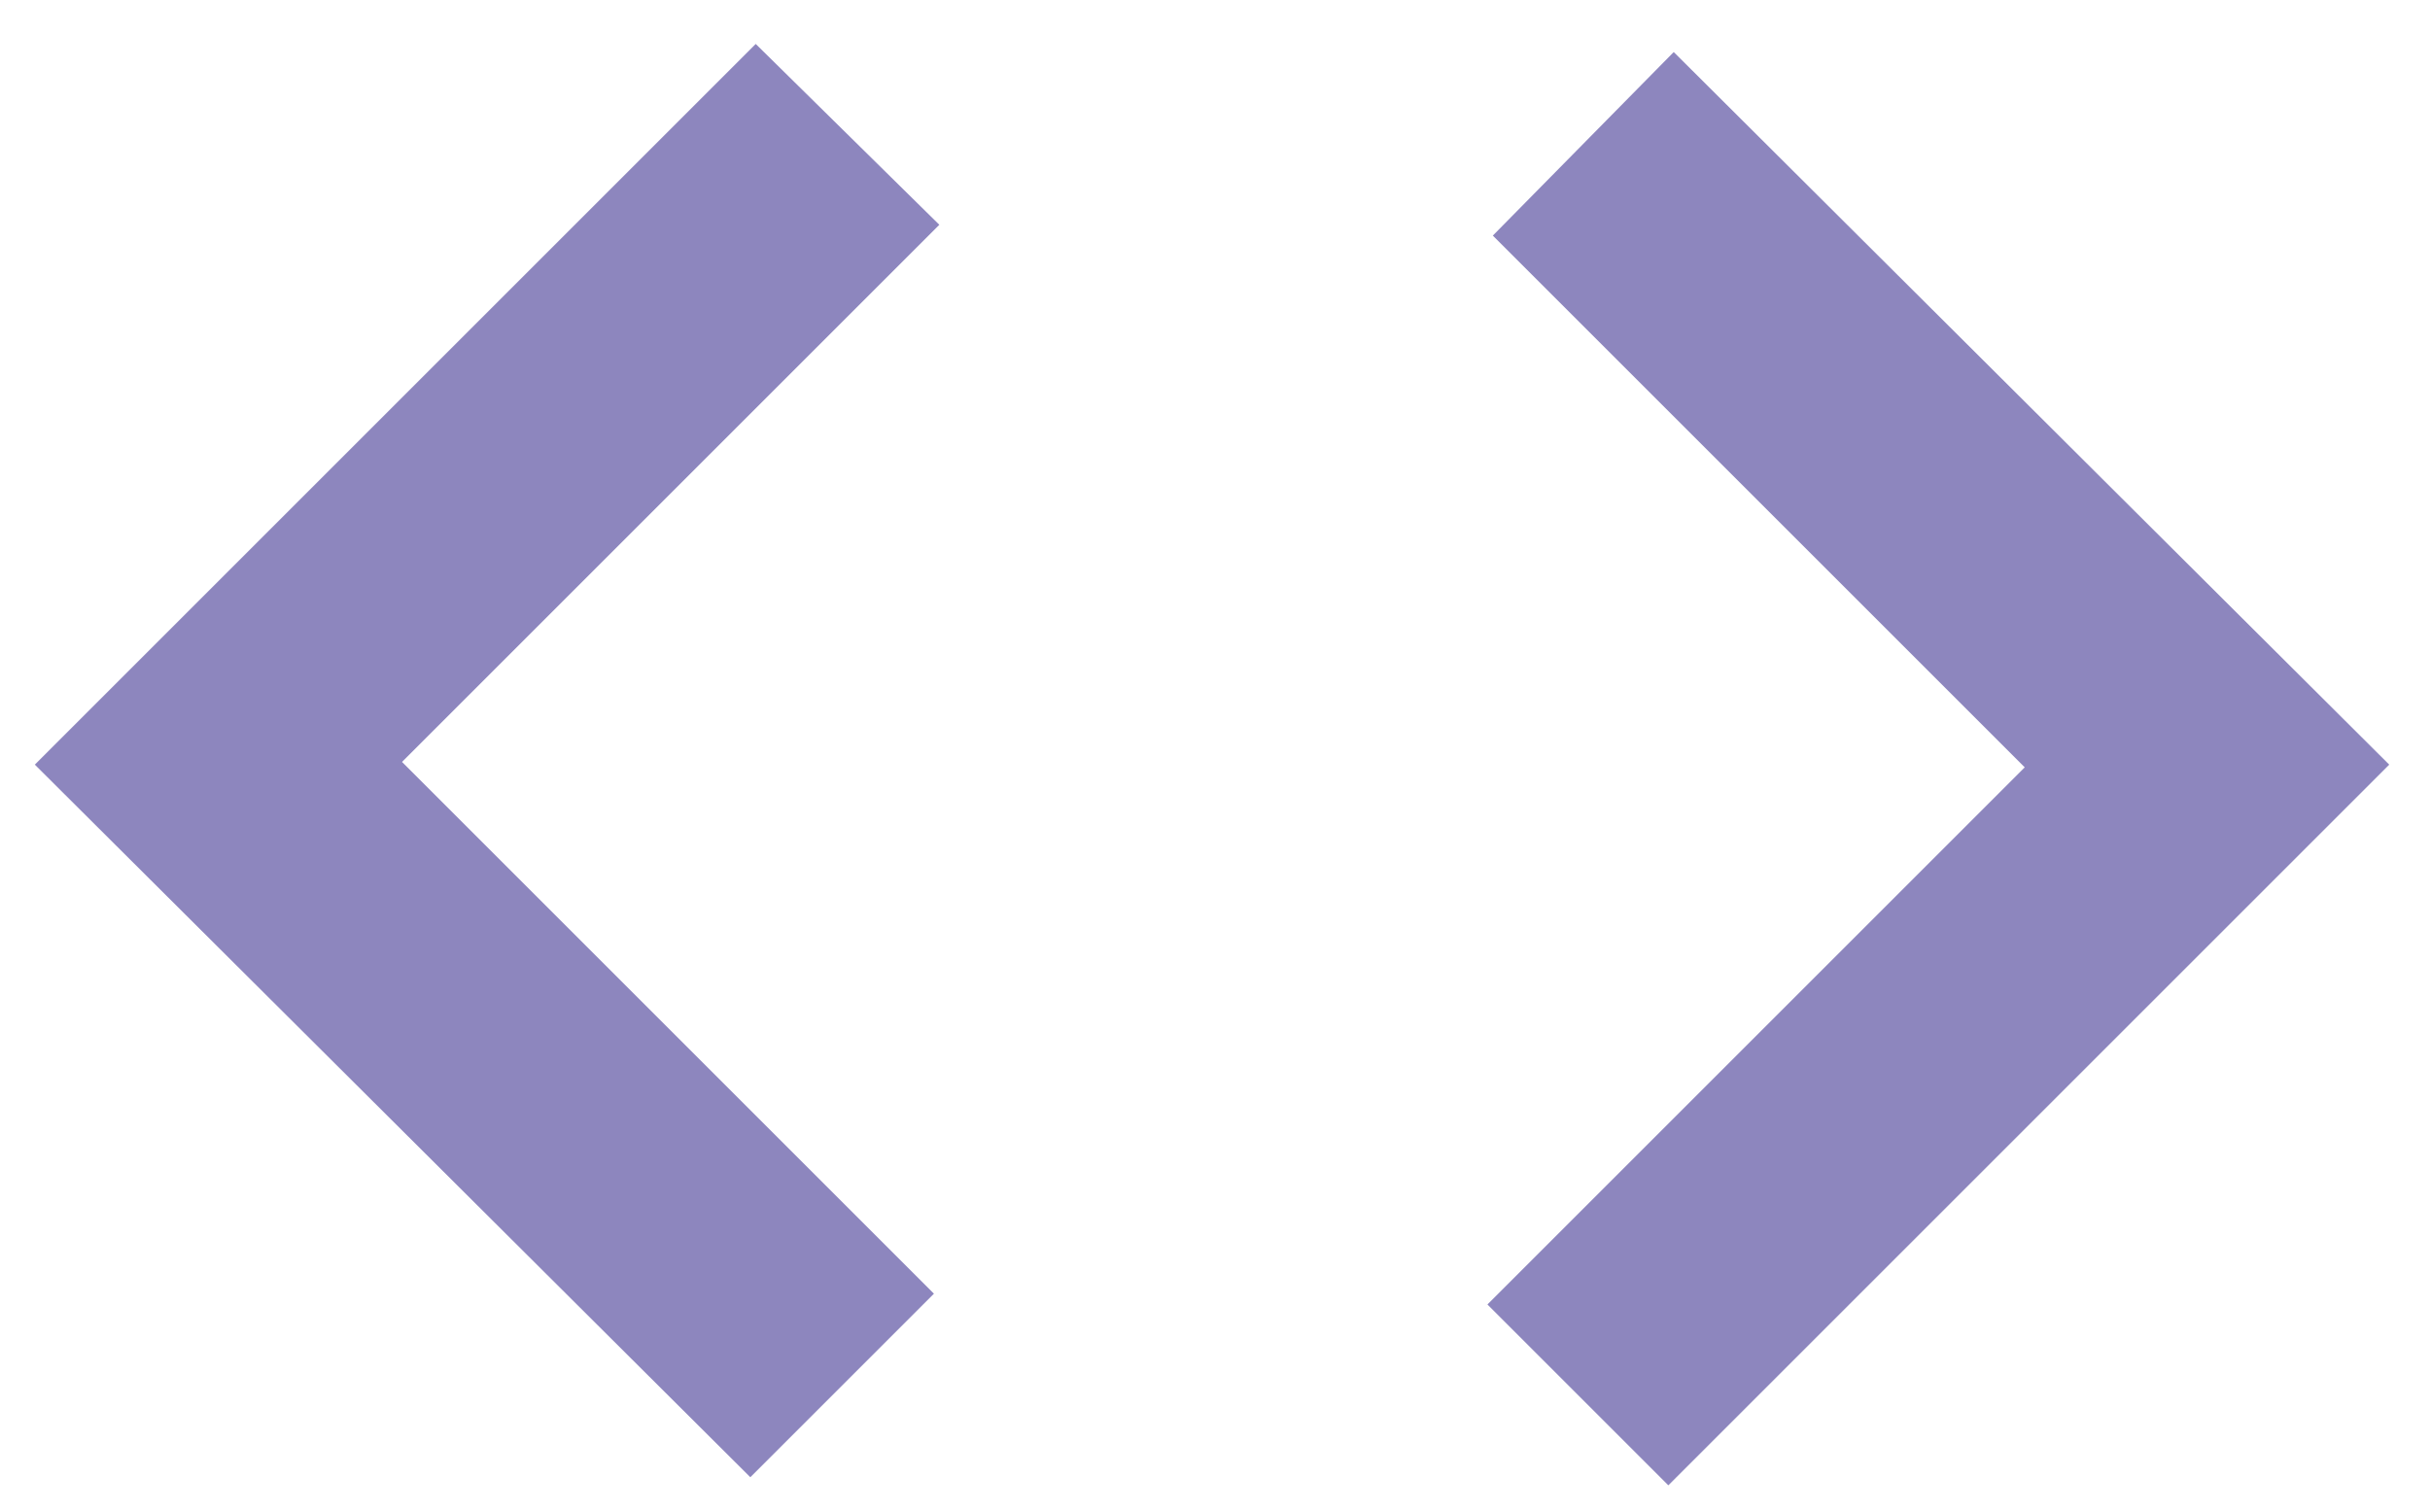 <svg xmlns="http://www.w3.org/2000/svg" width="45" height="28" fill="none"><path fill="#8D86BE" d="m13.895 27.364-13.25-13.2L13.995.814l3.4 3.35-9.95 9.95 9.85 9.85-3.4 3.4Zm17 .15-3.35-3.35 9.95-9.95-9.85-9.85 3.35-3.4 13.25 13.2-13.35 13.35Z"/></svg>